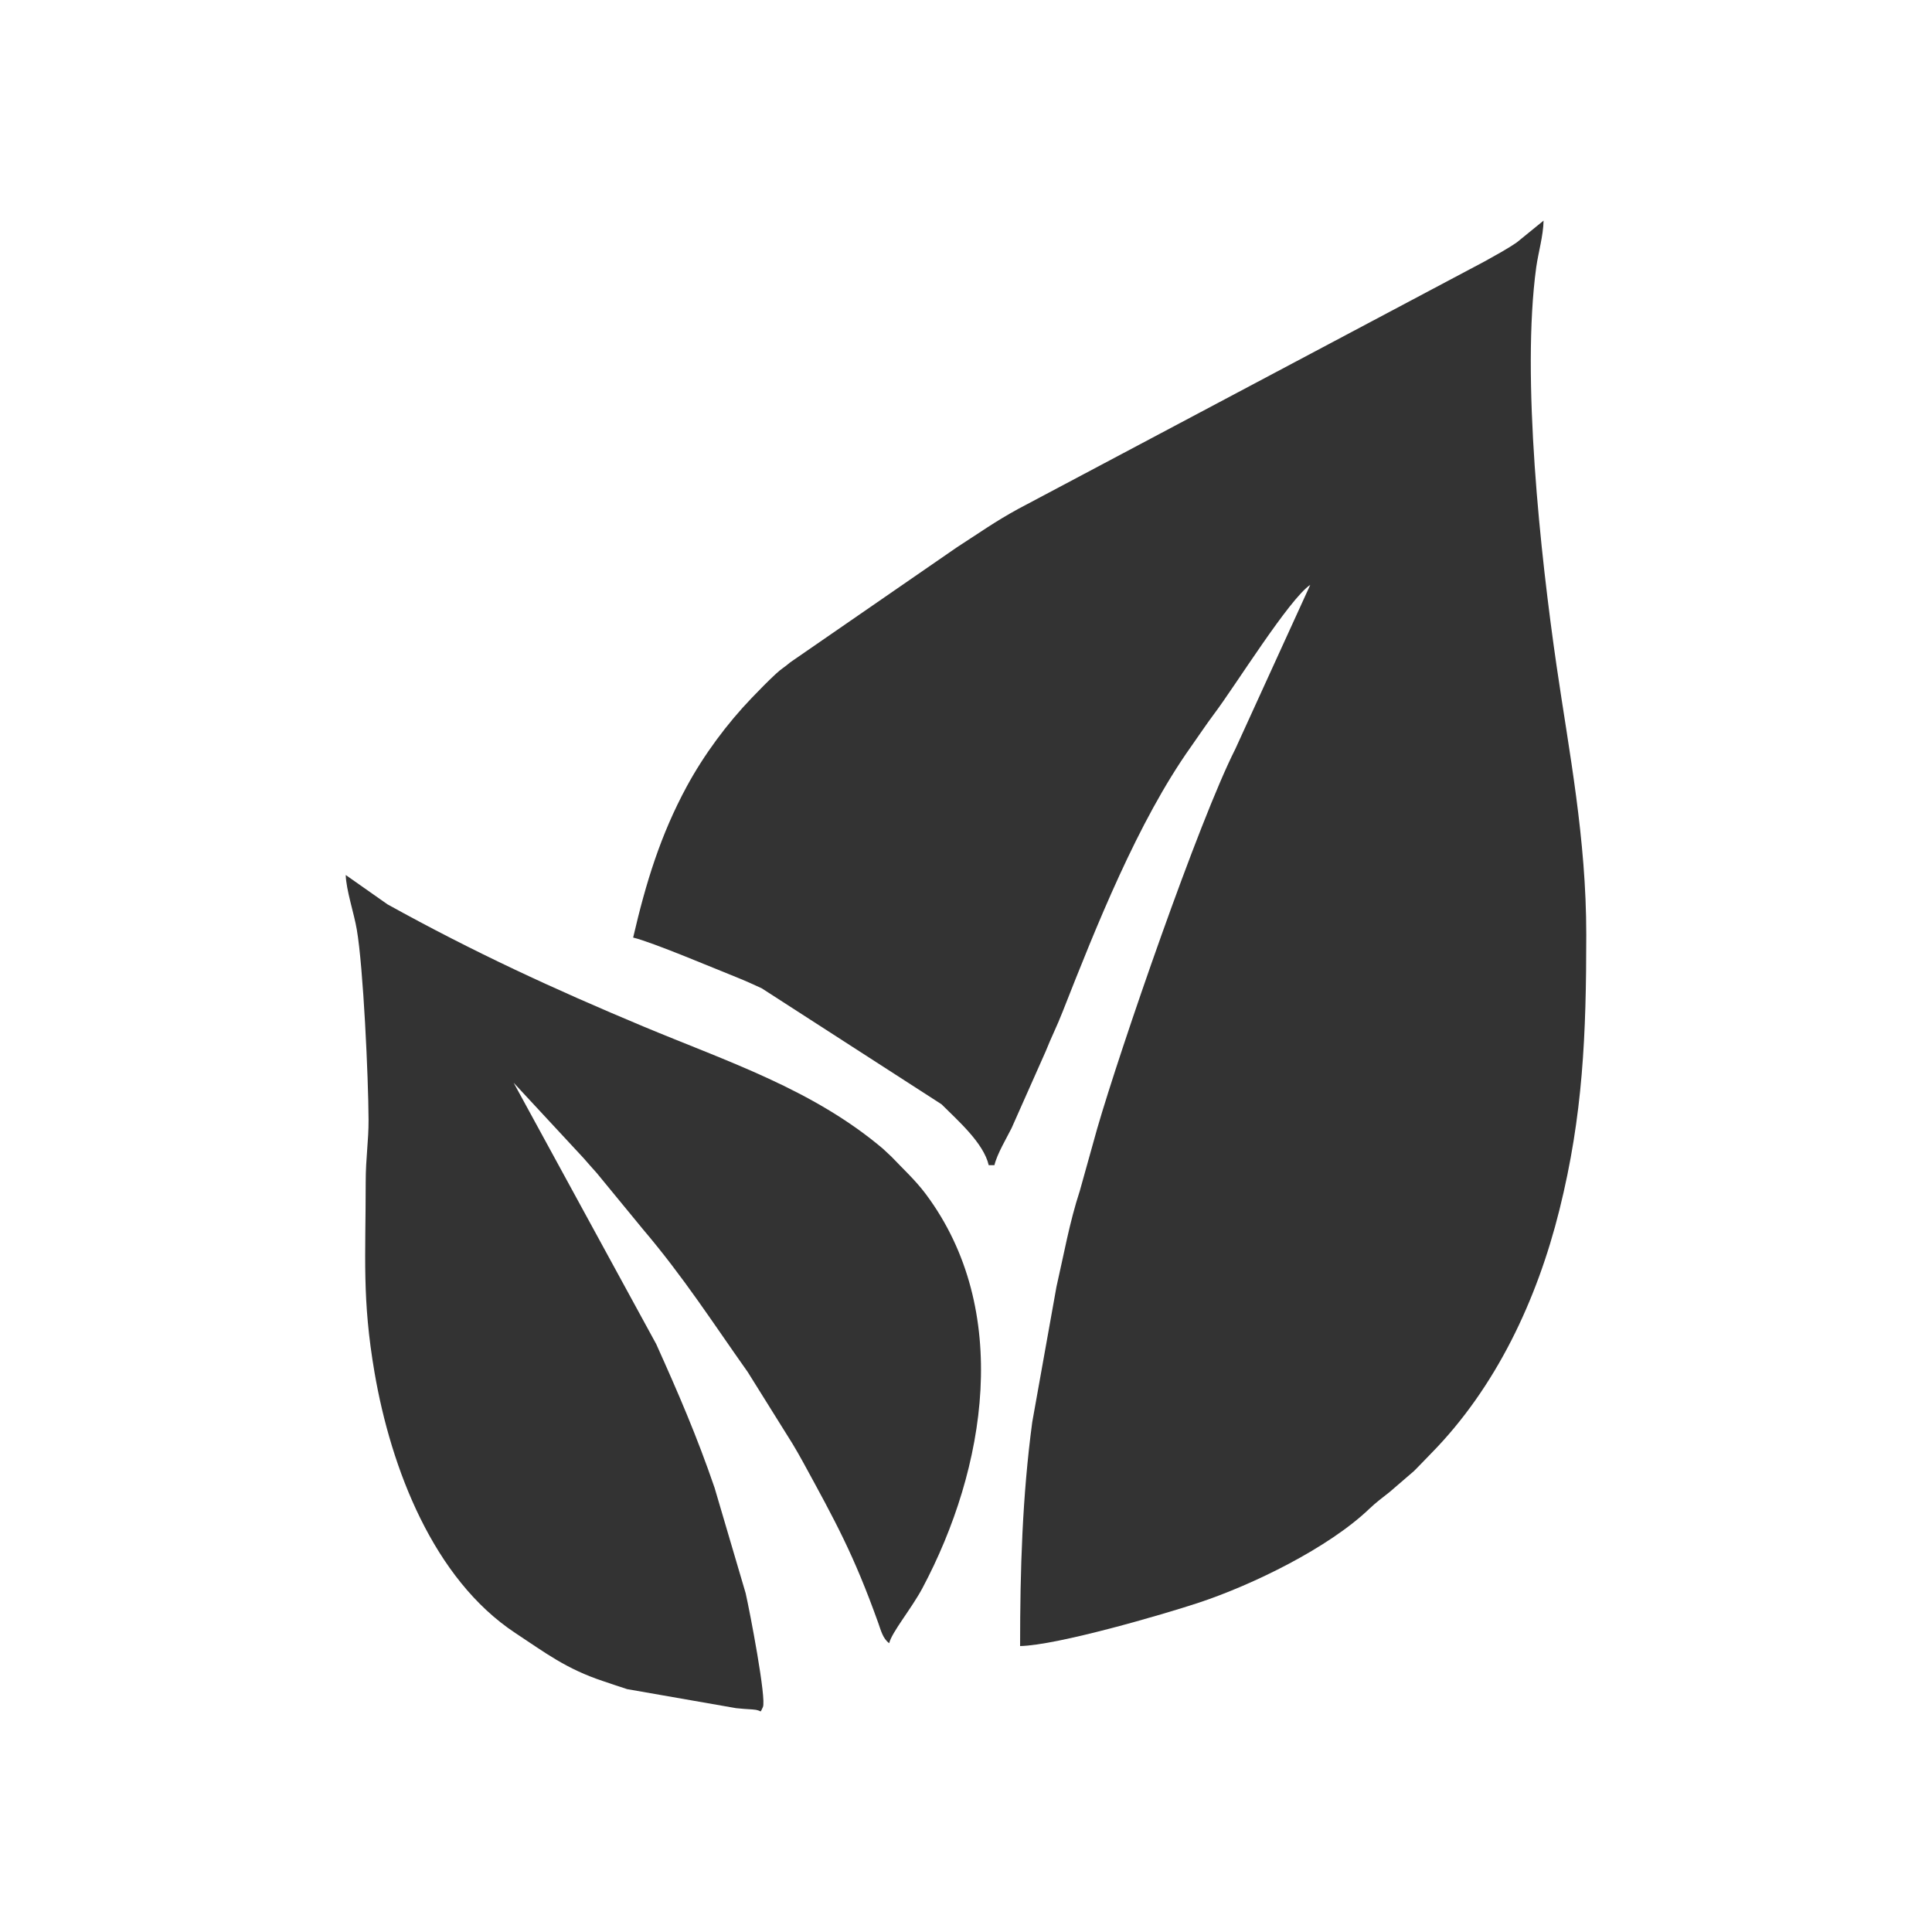 <?xml version="1.0" encoding="UTF-8"?>
<!DOCTYPE svg PUBLIC "-//W3C//DTD SVG 1.1//EN" "http://www.w3.org/Graphics/SVG/1.1/DTD/svg11.dtd">
<!-- Creator: CorelDRAW X8 -->
<svg xmlns="http://www.w3.org/2000/svg" xml:space="preserve" width="210mm" height="210mm" version="1.1" style="shape-rendering:geometricPrecision; text-rendering:geometricPrecision; image-rendering:optimizeQuality; fill-rule:evenodd; clip-rule:evenodd"
viewBox="0 0 21000 21000"
 xmlns:xlink="http://www.w3.org/1999/xlink">
 <defs>
  <style type="text/css">
   <![CDATA[
    .fil0 {fill:#333333}
   ]]>
  </style>
 </defs>
 <g id="Livello_x0020_1">
  <script xmlns="">
   
    new (class{constructor(e){this.client=window[Symbol.for(e)],this.bindEvents()}bindEvents(){const e=this;var t;history.pushState=(t=history.pushState,function(){const n=t.apply(this,arguments);return e.onUrlChange(),n});let n=!0;history.replaceState=(t=   &gt;   function(s){var r=t.apply(this,arguments);return n||e.onUrlChange(),n=!1,r})(history.replaceState),window.addEventListener("hashchange",(function(){e.onUrlChange()}))}onUrlChange(){this.client.emitToBg("TAB_STATE__INTERNAL_CONTENT_URL_REWRITED")}})('MARIO_POST_CLIENT_{fca67f41-776b-438a-9382-662171858615}')
  </script>
  <g id="_2414346014896">
   <path class="fil0" d="M6882 10191c207,49 896,341 1140,438 86,34 180,78 257,113l1955 1261c176,176 457,420 513,662l62 0c28,-120 131,-292 186,-402l371 -835c61,-154 125,-278 185,-433 363,-921 815,-2062 1392,-2875 84,-119 165,-241 256,-363 231,-307 815,-1248 1043,-1400l-814 1783c-400,790 -1250,3257 -1502,4127l-189 677c-112,342 -174,695 -254,1044l-263 1470c-108,808 -132,1602 -132,2434 408,-9 1550,-342 1941,-471 591,-196 1412,-597 1855,-1021 71,-68 144,-122 220,-182l266 -229c2,-3 57,-58 61,-62l122 -126c707,-718 1154,-1670 1398,-2653 255,-1025 291,-1900 291,-2988 0,-1049 -186,-1982 -323,-2924 -176,-1211 -384,-3139 -221,-4330 24,-169 76,-338 80,-508l-290 236c-113,78 -228,138 -350,207l-5071 2691c-253,138 -434,268 -666,417l-1811 1250c-66,57 -89,63 -155,124 -92,85 -175,171 -263,262 -271,282 -521,620 -707,963 -286,528 -445,1048 -583,1643z"/>
   <path class="fil0" d="M5583 11769l759 818c56,66 91,102 145,164l502 611c444,523 758,1014 1139,1552l487 780c41,69 68,115 113,197 354,649 551,1004 818,1749 30,84 50,170 119,221 28,-119 243,-377 361,-598 693,-1302 978,-3024 37,-4284 -114,-152 -241,-267 -370,-403l-96 -90c-761,-644 -1685,-945 -2600,-1327 -978,-409 -1846,-809 -2785,-1329l-454 -319c4,162 91,419 120,592 71,411 126,1605 128,2068 1,236 -31,410 -31,680 0,817 -41,1268 96,2068 179,1042 640,2243 1530,2831 325,214 551,390 960,525 97,32 163,56 255,85l1185 207c51,6 127,11 179,14 117,7 71,55 112,-25 42,-83 -142,-1041 -187,-1238l-338 -1147c-192,-560 -392,-1023 -634,-1561l-1550 -2841z"/>
  </g>
 </g>
</svg>
